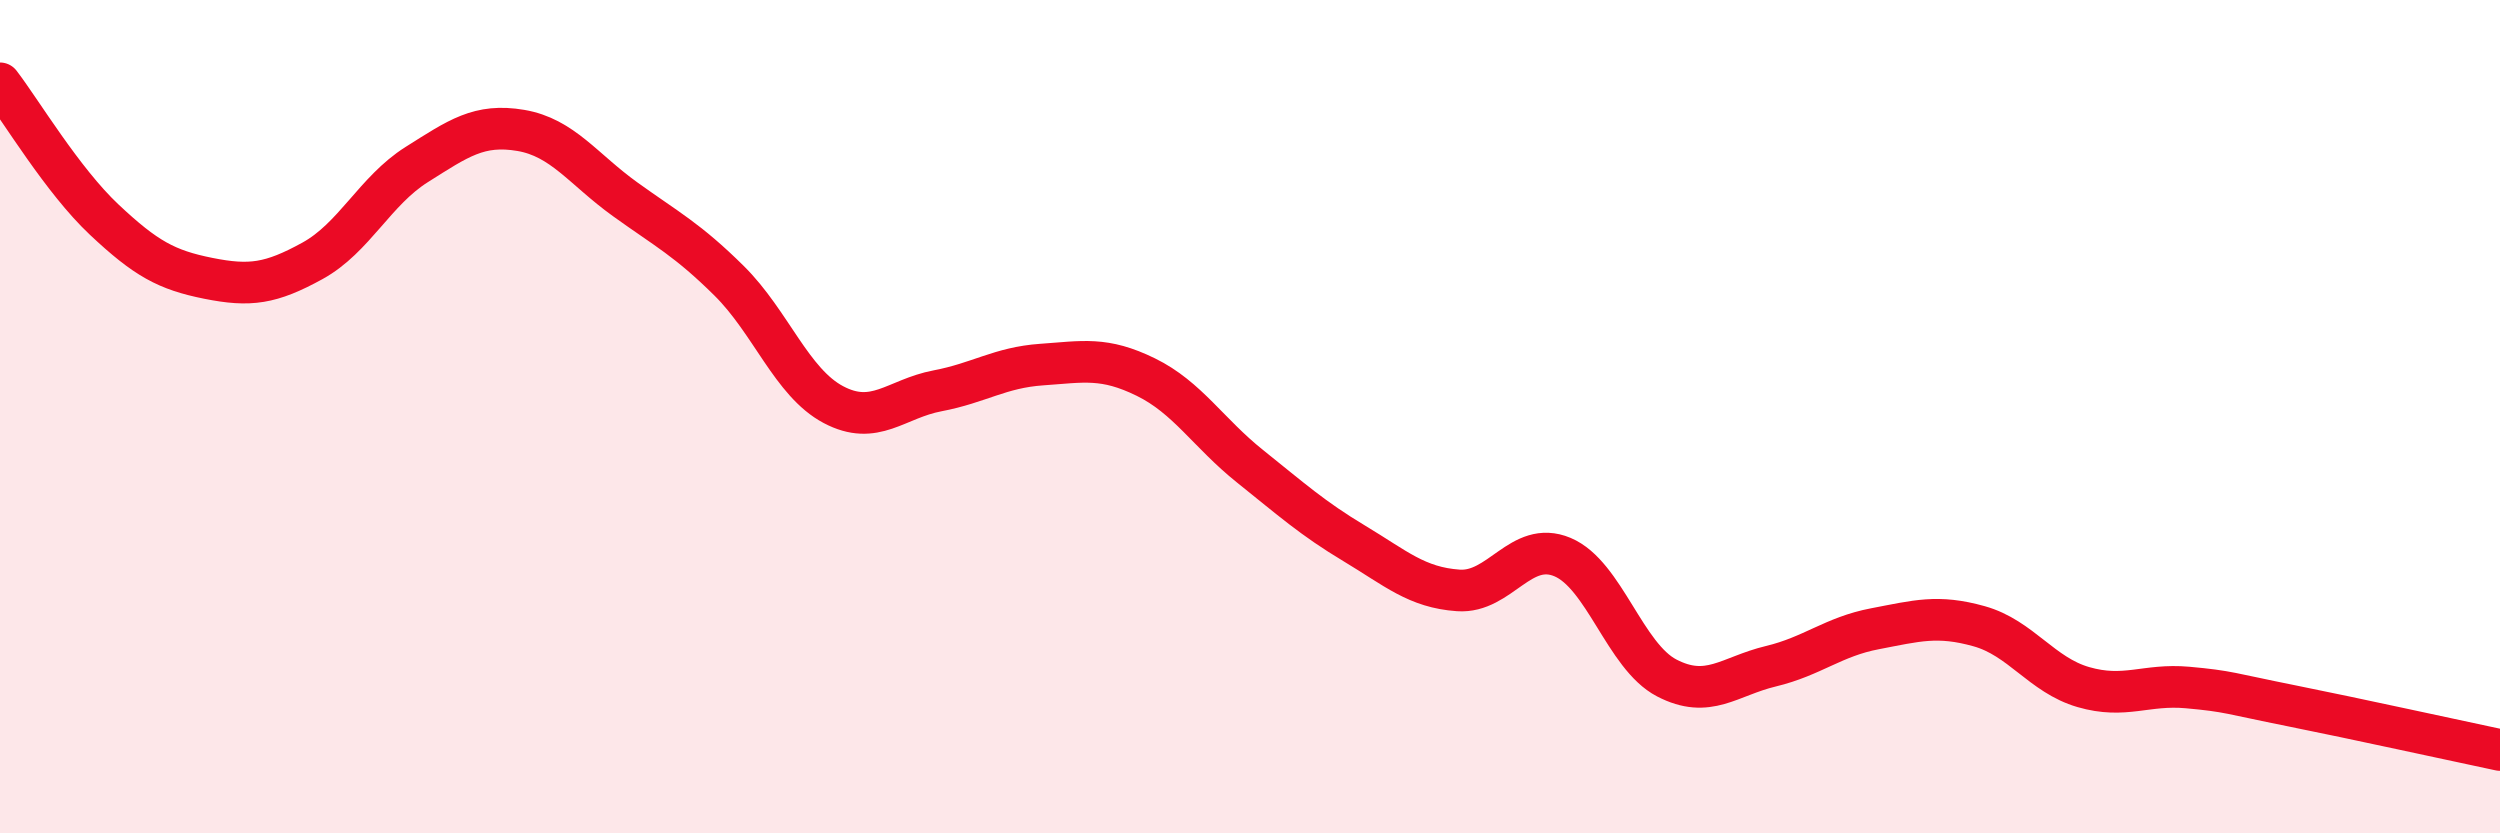 
    <svg width="60" height="20" viewBox="0 0 60 20" xmlns="http://www.w3.org/2000/svg">
      <path
        d="M 0,2 C 0.5,2.65 1.5,4.33 2.5,5.27 C 3.5,6.21 4,6.48 5,6.68 C 6,6.88 6.5,6.81 7.5,6.26 C 8.5,5.71 9,4.58 10,3.95 C 11,3.32 11.5,2.96 12.5,3.13 C 13.5,3.3 14,4.06 15,4.78 C 16,5.5 16.5,5.75 17.5,6.74 C 18.5,7.73 19,9.18 20,9.71 C 21,10.24 21.5,9.57 22.5,9.38 C 23.5,9.19 24,8.82 25,8.75 C 26,8.68 26.5,8.56 27.5,9.05 C 28.5,9.54 29,10.39 30,11.19 C 31,11.99 31.5,12.44 32.5,13.04 C 33.5,13.64 34,14.1 35,14.17 C 36,14.24 36.5,12.95 37.5,13.37 C 38.5,13.79 39,15.75 40,16.27 C 41,16.79 41.5,16.23 42.5,15.99 C 43.5,15.75 44,15.28 45,15.09 C 46,14.9 46.5,14.75 47.5,15.03 C 48.5,15.31 49,16.2 50,16.49 C 51,16.78 51.5,16.41 52.5,16.5 C 53.5,16.59 53.5,16.64 55,16.94 C 56.5,17.24 59,17.79 60,18L60 20L0 20Z"
        fill="#EB0A25"
        opacity="0.1"
        stroke-linecap="round"
        stroke-linejoin="round"
      />
      <path
        d="M 0,2 C 0.5,2.65 1.5,4.33 2.5,5.27 C 3.5,6.21 4,6.48 5,6.68 C 6,6.88 6.5,6.81 7.5,6.26 C 8.5,5.71 9,4.58 10,3.95 C 11,3.32 11.5,2.96 12.5,3.13 C 13.5,3.3 14,4.06 15,4.78 C 16,5.5 16.5,5.75 17.5,6.74 C 18.5,7.73 19,9.18 20,9.71 C 21,10.24 21.5,9.57 22.5,9.38 C 23.5,9.19 24,8.82 25,8.75 C 26,8.68 26.5,8.56 27.5,9.05 C 28.5,9.54 29,10.39 30,11.19 C 31,11.99 31.5,12.44 32.5,13.04 C 33.5,13.64 34,14.1 35,14.17 C 36,14.24 36.5,12.95 37.5,13.37 C 38.5,13.79 39,15.75 40,16.27 C 41,16.79 41.5,16.23 42.5,15.99 C 43.5,15.75 44,15.28 45,15.09 C 46,14.9 46.5,14.75 47.5,15.03 C 48.5,15.31 49,16.2 50,16.49 C 51,16.78 51.5,16.41 52.5,16.5 C 53.5,16.59 53.5,16.64 55,16.94 C 56.5,17.24 59,17.79 60,18"
        stroke="#EB0A25"
        stroke-width="1"
        fill="none"
        stroke-linecap="round"
        stroke-linejoin="round"
      />
    </svg>
  